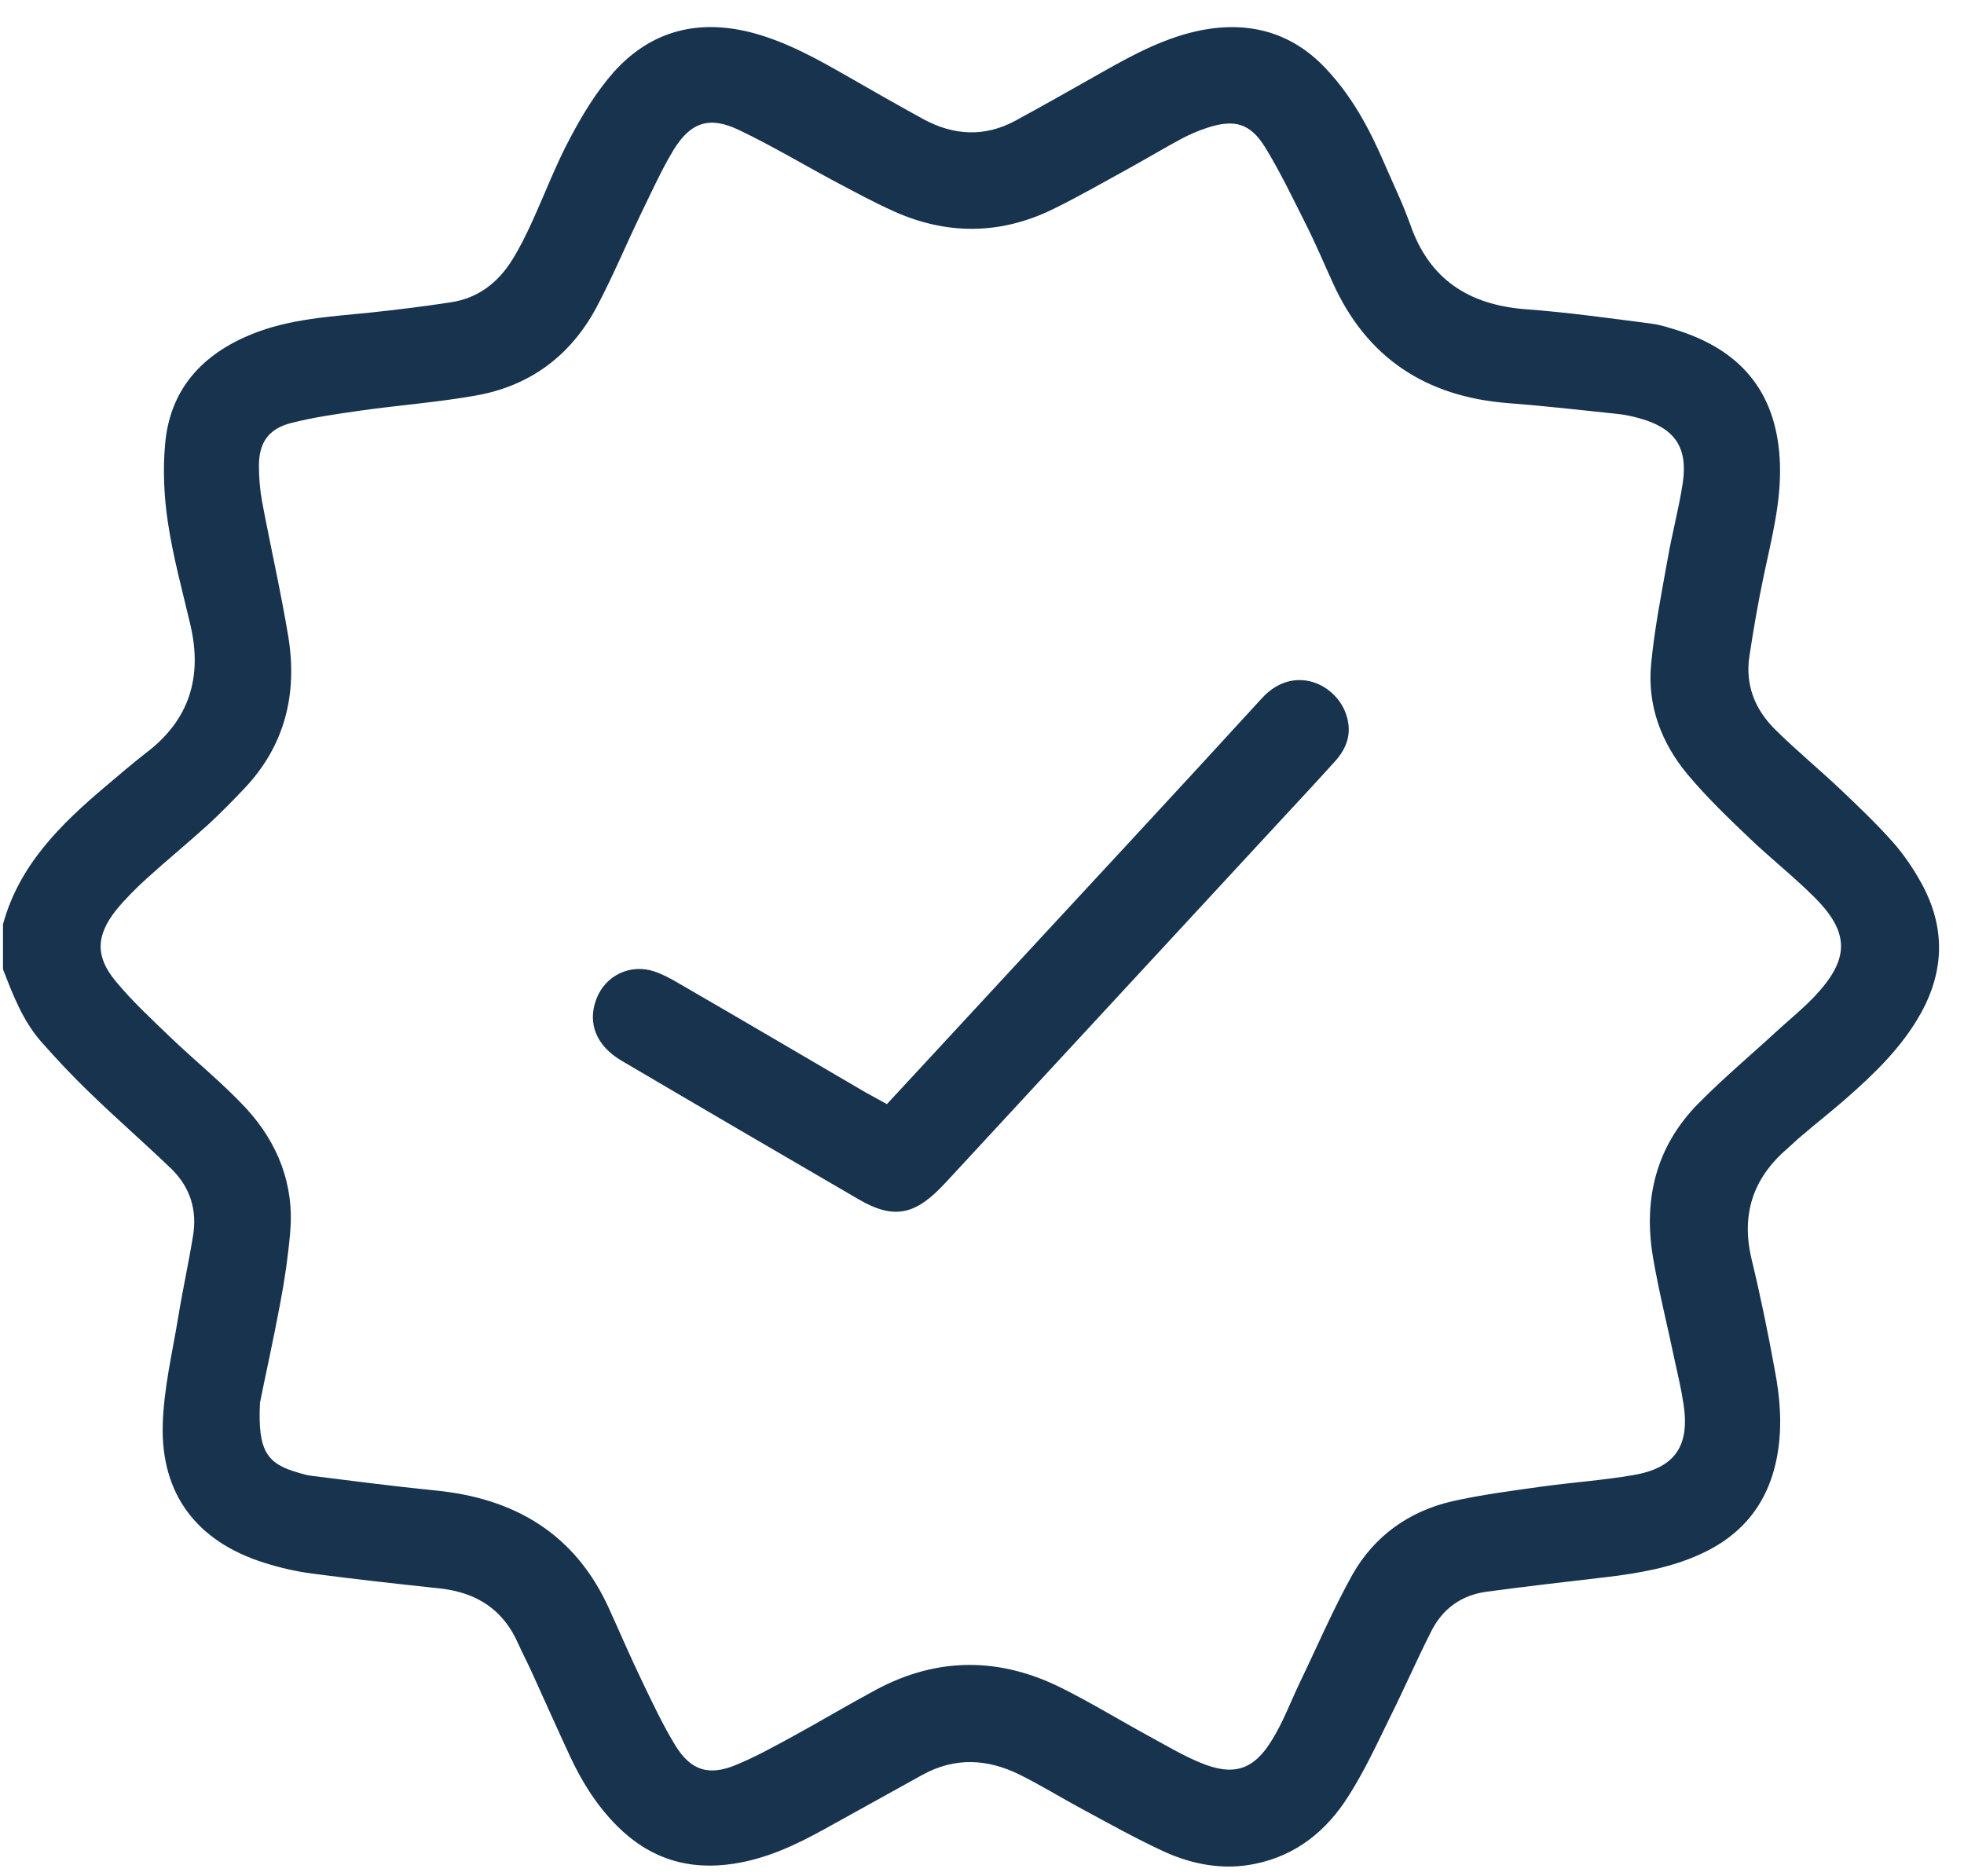 <svg xmlns="http://www.w3.org/2000/svg" fill="none" viewBox="0 0 67 64" height="64" width="67">
<path fill="#17334E" d="M0.102 31.532C0.648 29.52 2.06 28.128 3.594 26.833C4.053 26.448 4.503 26.055 4.979 25.687C6.461 24.567 6.911 23.097 6.496 21.321C6.223 20.157 5.905 19.002 5.729 17.829C5.596 16.954 5.552 16.044 5.632 15.16C5.79 13.296 6.884 12.089 8.595 11.398C9.892 10.873 11.268 10.803 12.635 10.663C13.552 10.566 14.469 10.453 15.378 10.313C16.313 10.173 16.992 9.639 17.477 8.86C17.733 8.449 17.953 8.002 18.156 7.556C18.588 6.611 18.959 5.622 19.452 4.704C19.867 3.916 20.343 3.137 20.925 2.472C22.213 1.028 23.854 0.626 25.723 1.133C26.87 1.448 27.902 2.026 28.925 2.612C29.781 3.102 30.636 3.592 31.5 4.065C32.532 4.625 33.591 4.686 34.64 4.117C35.637 3.575 36.625 3.015 37.613 2.455C38.697 1.842 39.791 1.256 41.035 1.02C42.658 0.722 44.078 1.125 45.207 2.315C45.718 2.848 46.159 3.478 46.521 4.126C46.971 4.922 47.306 5.78 47.685 6.611C47.844 6.961 47.985 7.32 48.117 7.679C48.761 9.525 50.102 10.4 52.042 10.549C53.471 10.654 54.9 10.855 56.328 11.039C56.664 11.083 56.999 11.196 57.325 11.301C59.521 12.028 60.641 13.524 60.721 15.825C60.765 17.12 60.439 18.363 60.174 19.614C59.98 20.533 59.821 21.452 59.68 22.379C59.53 23.36 59.865 24.2 60.553 24.882C61.268 25.591 62.044 26.23 62.776 26.921C63.393 27.507 64.019 28.102 64.584 28.741C64.963 29.17 65.29 29.66 65.563 30.159C66.357 31.62 66.339 33.09 65.537 34.551C64.893 35.715 63.958 36.616 62.97 37.483C62.467 37.92 61.947 38.331 61.444 38.76C61.276 38.9 61.127 39.049 60.968 39.189C59.786 40.204 59.389 41.455 59.759 42.978C60.059 44.221 60.315 45.472 60.544 46.732C60.721 47.651 60.8 48.587 60.65 49.532C60.386 51.186 59.504 52.35 57.978 53.032C56.972 53.487 55.896 53.671 54.803 53.802C53.436 53.96 52.077 54.117 50.71 54.301C49.864 54.415 49.228 54.87 48.84 55.622C48.346 56.594 47.914 57.591 47.429 58.562C46.979 59.481 46.547 60.418 46 61.275C45.26 62.448 44.228 63.297 42.808 63.585C41.74 63.804 40.7 63.611 39.729 63.174C38.759 62.728 37.824 62.203 36.881 61.695C36.184 61.319 35.505 60.899 34.799 60.549C33.697 59.998 32.577 59.936 31.465 60.549C30.363 61.161 29.251 61.774 28.149 62.386C27.17 62.929 26.173 63.401 25.044 63.577C23.483 63.822 22.16 63.401 21.049 62.29C20.361 61.599 19.849 60.785 19.444 59.91C19.003 58.965 18.579 58.002 18.147 57.057C17.997 56.725 17.83 56.41 17.68 56.077C17.168 54.905 16.251 54.319 14.99 54.187C13.534 54.03 12.088 53.872 10.641 53.68C10.095 53.61 9.539 53.478 9.01 53.312C6.716 52.586 5.482 50.976 5.552 48.587C5.588 47.362 5.879 46.146 6.081 44.929C6.231 44.002 6.434 43.092 6.584 42.164C6.734 41.289 6.487 40.502 5.852 39.88C4.926 38.988 3.956 38.148 3.039 37.255C2.465 36.704 1.927 36.126 1.407 35.54C0.772 34.814 0.437 33.93 0.102 33.064C0.102 32.556 0.102 32.04 0.102 31.532ZM8.869 47.852C8.789 49.497 9.098 49.935 10.183 50.241C10.324 50.285 10.474 50.328 10.624 50.346C12.026 50.521 13.437 50.705 14.84 50.845C17.547 51.107 19.602 52.315 20.758 54.835C21.137 55.666 21.499 56.515 21.896 57.337C22.257 58.09 22.61 58.843 23.042 59.551C23.58 60.418 24.198 60.593 25.133 60.199C25.785 59.928 26.402 59.586 27.029 59.245C27.99 58.72 28.925 58.16 29.886 57.644C31.994 56.515 34.129 56.532 36.246 57.6C37.26 58.108 38.23 58.703 39.227 59.245C39.791 59.551 40.347 59.884 40.938 60.129C42.067 60.601 42.764 60.4 43.398 59.35C43.778 58.737 44.033 58.046 44.342 57.399C44.933 56.174 45.471 54.914 46.133 53.724C46.882 52.402 48.064 51.553 49.555 51.212C50.534 50.993 51.539 50.862 52.536 50.722C53.594 50.573 54.67 50.503 55.729 50.32C57.149 50.075 57.651 49.322 57.431 47.896C57.36 47.414 57.246 46.933 57.14 46.452C56.893 45.262 56.593 44.081 56.39 42.891C56.055 40.904 56.496 39.102 57.943 37.64C58.816 36.756 59.768 35.96 60.677 35.12C61.091 34.744 61.523 34.394 61.903 33.991C63.111 32.714 63.111 31.804 61.867 30.579C61.171 29.887 60.395 29.275 59.68 28.592C58.957 27.901 58.225 27.201 57.581 26.431C56.672 25.346 56.187 24.059 56.328 22.642C56.443 21.434 56.681 20.244 56.893 19.054C57.043 18.197 57.272 17.348 57.404 16.49C57.59 15.257 57.131 14.6 55.923 14.268C55.676 14.198 55.42 14.145 55.164 14.119C53.929 13.988 52.686 13.848 51.442 13.752C48.646 13.533 46.627 12.211 45.471 9.656C45.171 9 44.889 8.326 44.563 7.679C44.113 6.786 43.681 5.876 43.16 5.027C42.649 4.196 42.102 4.056 41.176 4.362C40.876 4.459 40.576 4.59 40.294 4.739C39.712 5.054 39.139 5.395 38.556 5.719C37.674 6.2 36.801 6.707 35.902 7.145C34.12 8.011 32.294 8.02 30.486 7.206C29.807 6.9 29.145 6.541 28.484 6.191C27.39 5.605 26.323 4.966 25.203 4.432C24.198 3.951 23.554 4.17 22.972 5.124C22.557 5.815 22.222 6.559 21.869 7.285C21.358 8.344 20.908 9.429 20.361 10.461C19.479 12.124 18.085 13.174 16.207 13.498C14.919 13.725 13.614 13.822 12.317 14.005C11.514 14.119 10.703 14.233 9.918 14.434C9.151 14.635 8.833 15.108 8.833 15.895C8.833 16.298 8.869 16.709 8.939 17.103C9.23 18.652 9.583 20.192 9.839 21.741C10.147 23.674 9.724 25.433 8.339 26.895C7.942 27.315 7.537 27.726 7.113 28.12C6.417 28.75 5.685 29.354 4.988 29.984C4.626 30.316 4.273 30.666 3.965 31.042C3.277 31.909 3.241 32.626 3.947 33.475C4.503 34.149 5.147 34.744 5.782 35.356C6.646 36.188 7.59 36.94 8.401 37.815C9.477 38.988 10.042 40.414 9.9 42.033C9.83 42.838 9.715 43.643 9.565 44.431C9.318 45.752 9.027 47.056 8.869 47.852Z"></path>
<path fill="#17334E" d="M30.256 37.666C31.596 36.214 32.911 34.805 34.216 33.387C37.162 30.202 40.125 27.017 43.054 23.814C44.13 22.642 45.585 23.324 45.929 24.392C46.132 25.013 45.947 25.529 45.532 25.984C44.915 26.667 44.288 27.341 43.662 28.015C39.896 32.084 36.139 36.152 32.373 40.221C32.267 40.335 32.17 40.44 32.064 40.545C31.155 41.464 30.432 41.578 29.303 40.921C26.596 39.346 23.897 37.771 21.207 36.187C20.342 35.68 20.034 34.91 20.342 34.087C20.642 33.282 21.498 32.862 22.327 33.142C22.609 33.239 22.874 33.379 23.138 33.536C25.273 34.77 27.398 36.021 29.524 37.264C29.744 37.386 29.974 37.509 30.256 37.666Z"></path>
</svg>
